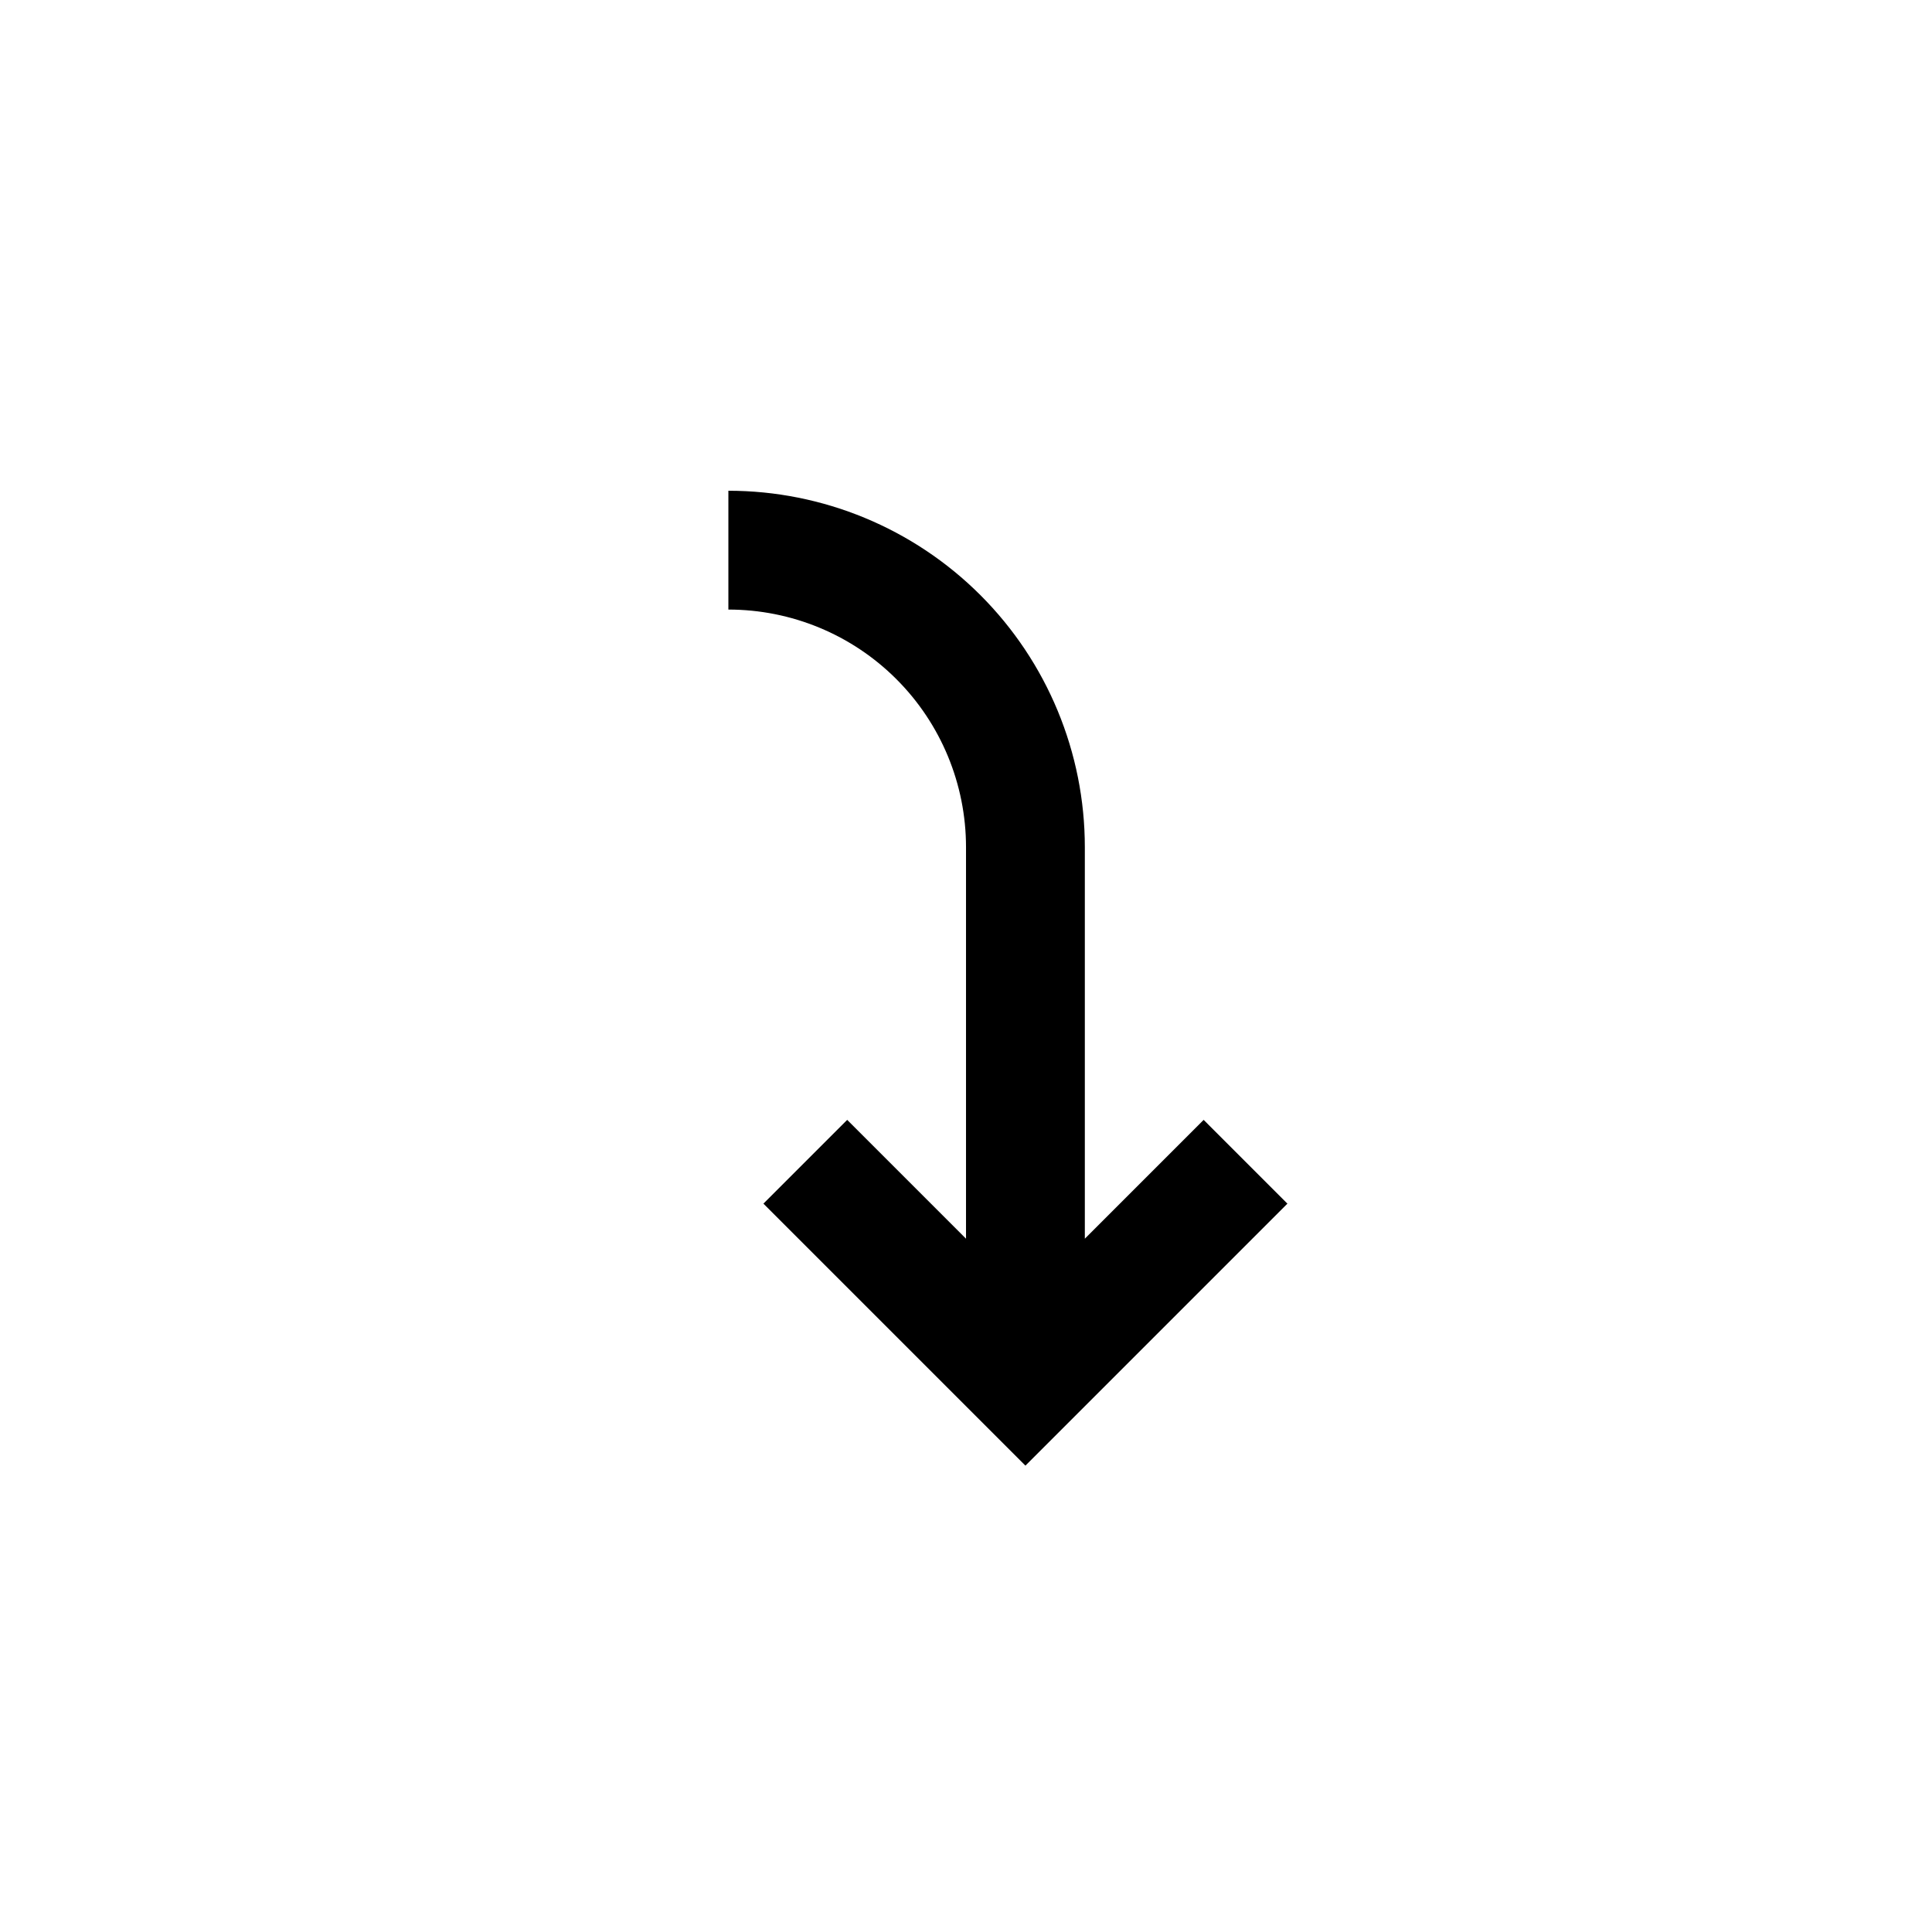<?xml version="1.0" encoding="UTF-8"?>
<!-- Uploaded to: SVG Repo, www.svgrepo.com, Generator: SVG Repo Mixer Tools -->
<svg fill="#000000" width="800px" height="800px" version="1.1" viewBox="144 144 512 512" xmlns="http://www.w3.org/2000/svg">
 <path d="m462.98 440.78-31.488 31.488v-103.75c0-25.055-9.953-49.082-27.668-66.797-17.719-17.715-41.746-27.668-66.797-27.668v31.488c16.703 0 32.719 6.633 44.531 18.445 11.809 11.809 18.445 27.828 18.445 44.531v103.75l-31.488-31.488-22.199 22.199 69.43 69.43 69.43-69.43z"/>
</svg>